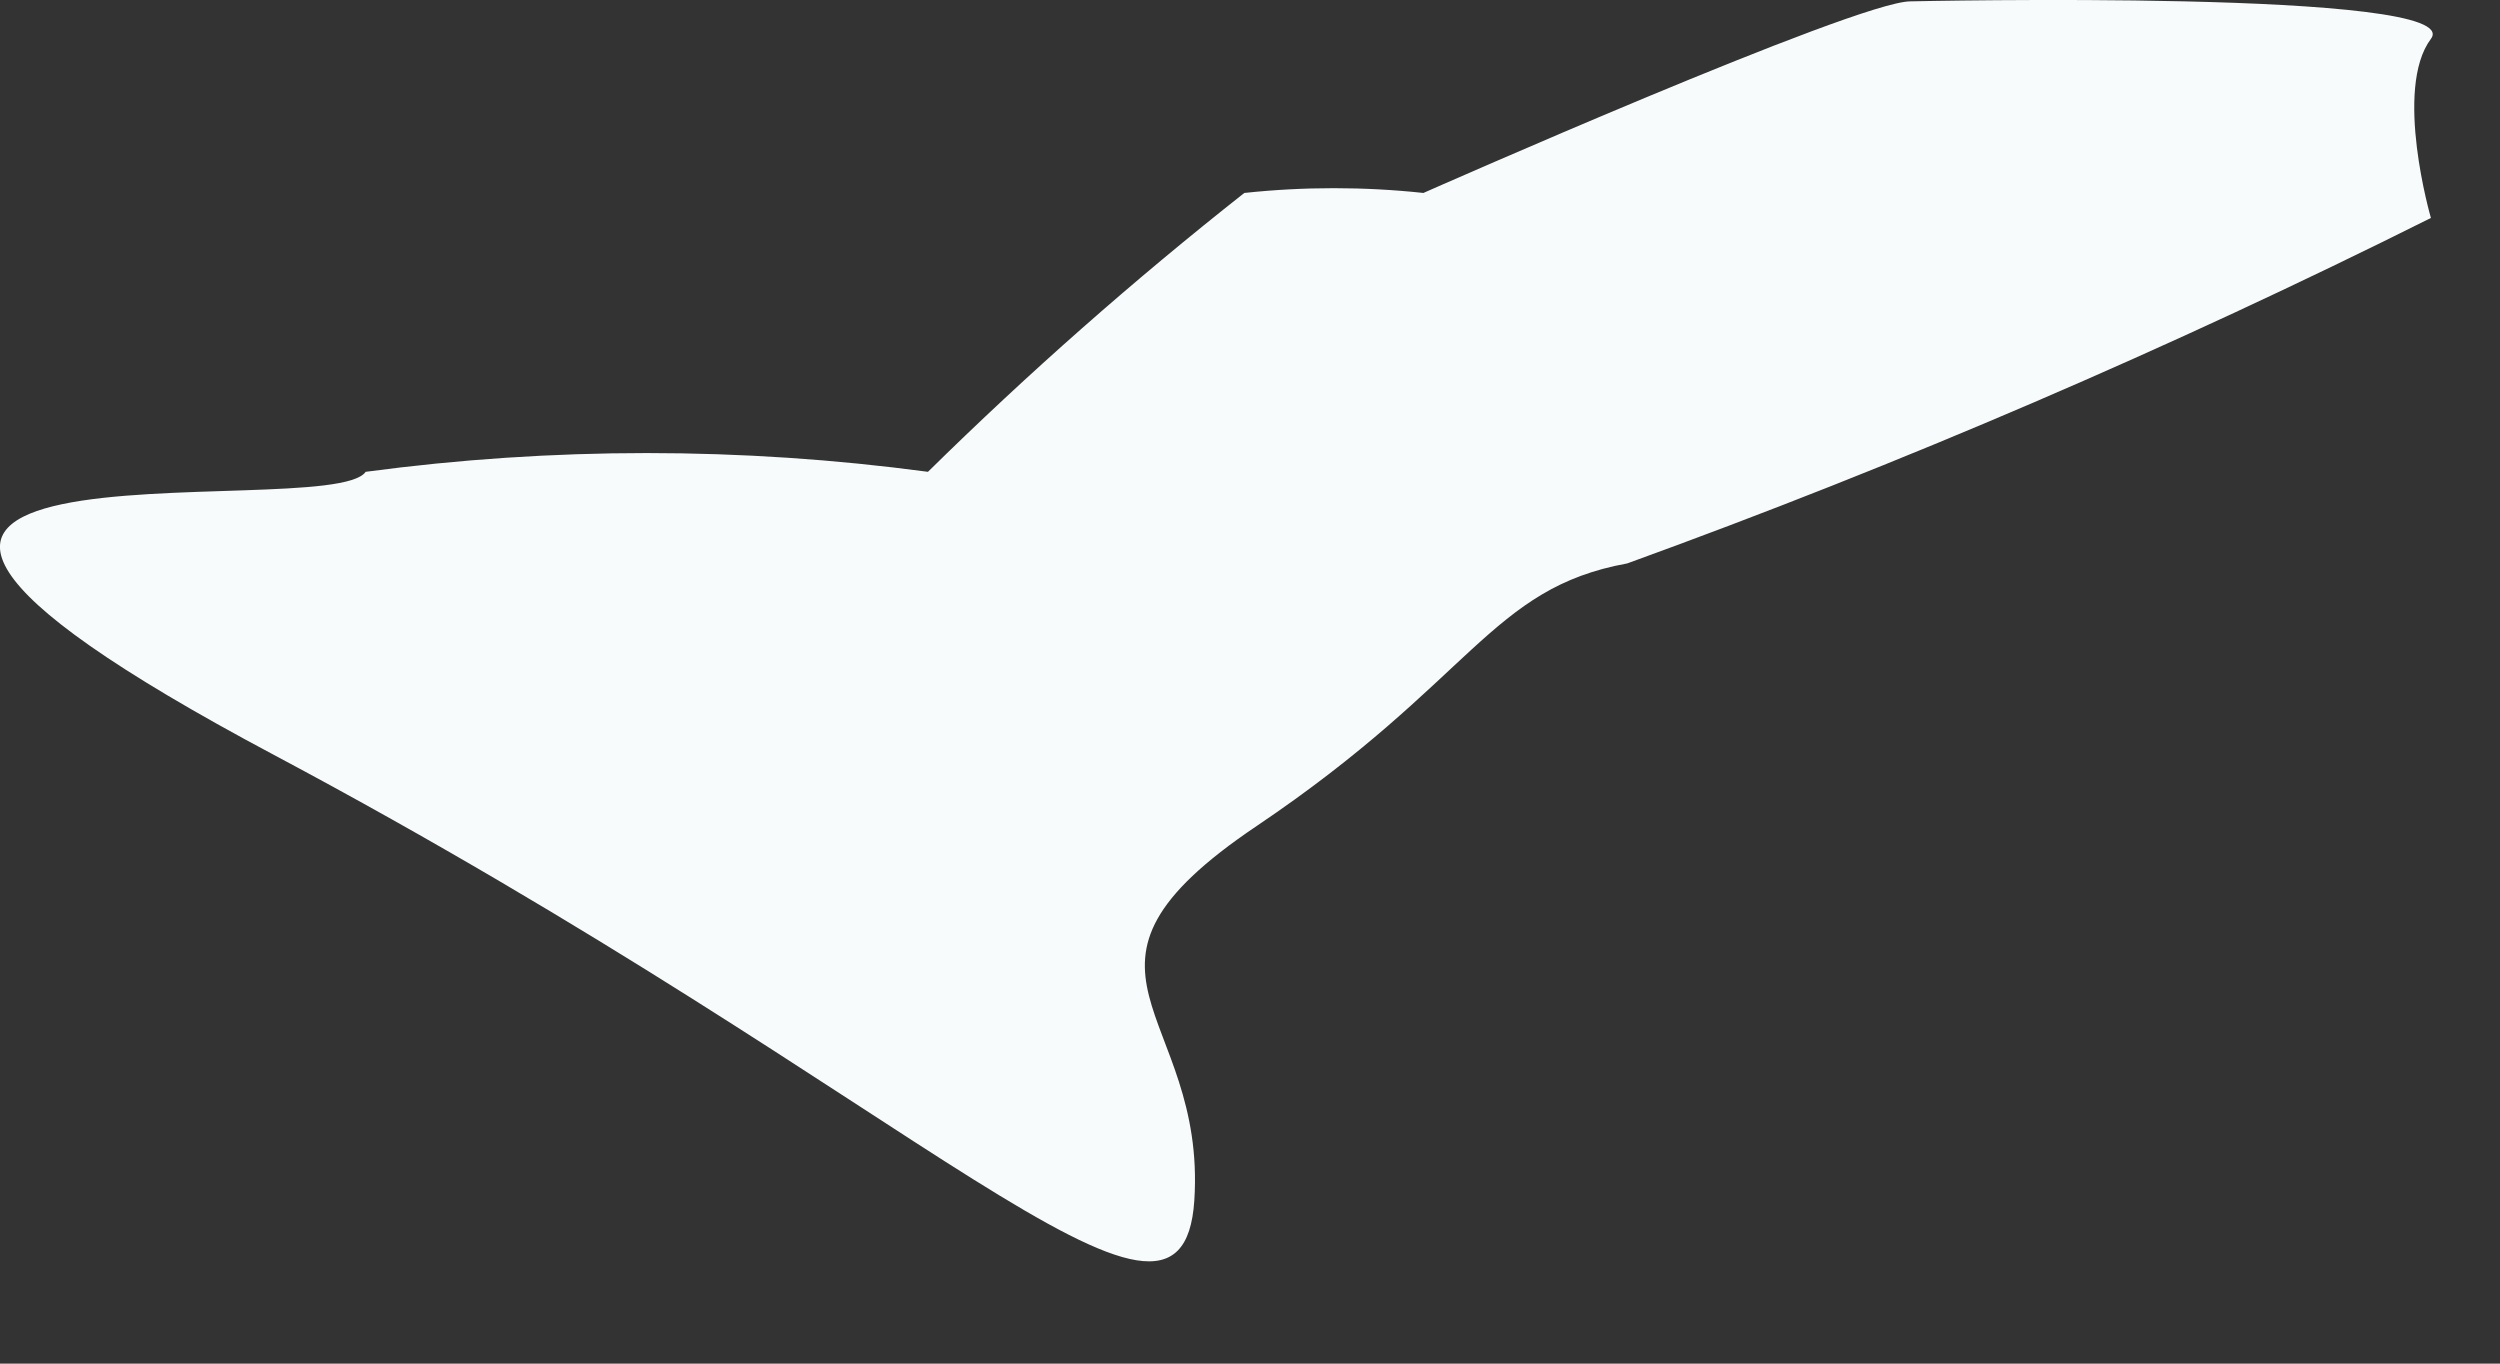 <?xml version="1.0" encoding="utf-8"?>
<svg xmlns="http://www.w3.org/2000/svg" fill="none" height="100%" overflow="visible" preserveAspectRatio="none" style="display: block;" viewBox="0 0 11 6" width="100%">
<rect x="0" y="0" width="11" height="6" fill="#333333" stroke="none"/>
<path d="M8.406 0.006C8.168 0.006 6.263 0.849 6.263 0.849C6.001 0.821 5.737 0.821 5.475 0.849C4.989 1.232 4.524 1.642 4.083 2.076C3.262 1.966 2.43 1.966 1.609 2.076C1.444 2.314 -1.652 1.802 1.206 3.322C4.064 4.843 5.2 6.125 5.255 5.282C5.31 4.44 4.577 4.275 5.53 3.634C6.483 2.992 6.556 2.589 7.16 2.479C8.367 2.041 9.548 1.533 10.696 0.959C10.696 0.959 10.531 0.391 10.696 0.171C10.861 -0.049 8.406 0.006 8.406 0.006Z" fill="#F7FBFC" id="Vector"/>
</svg>